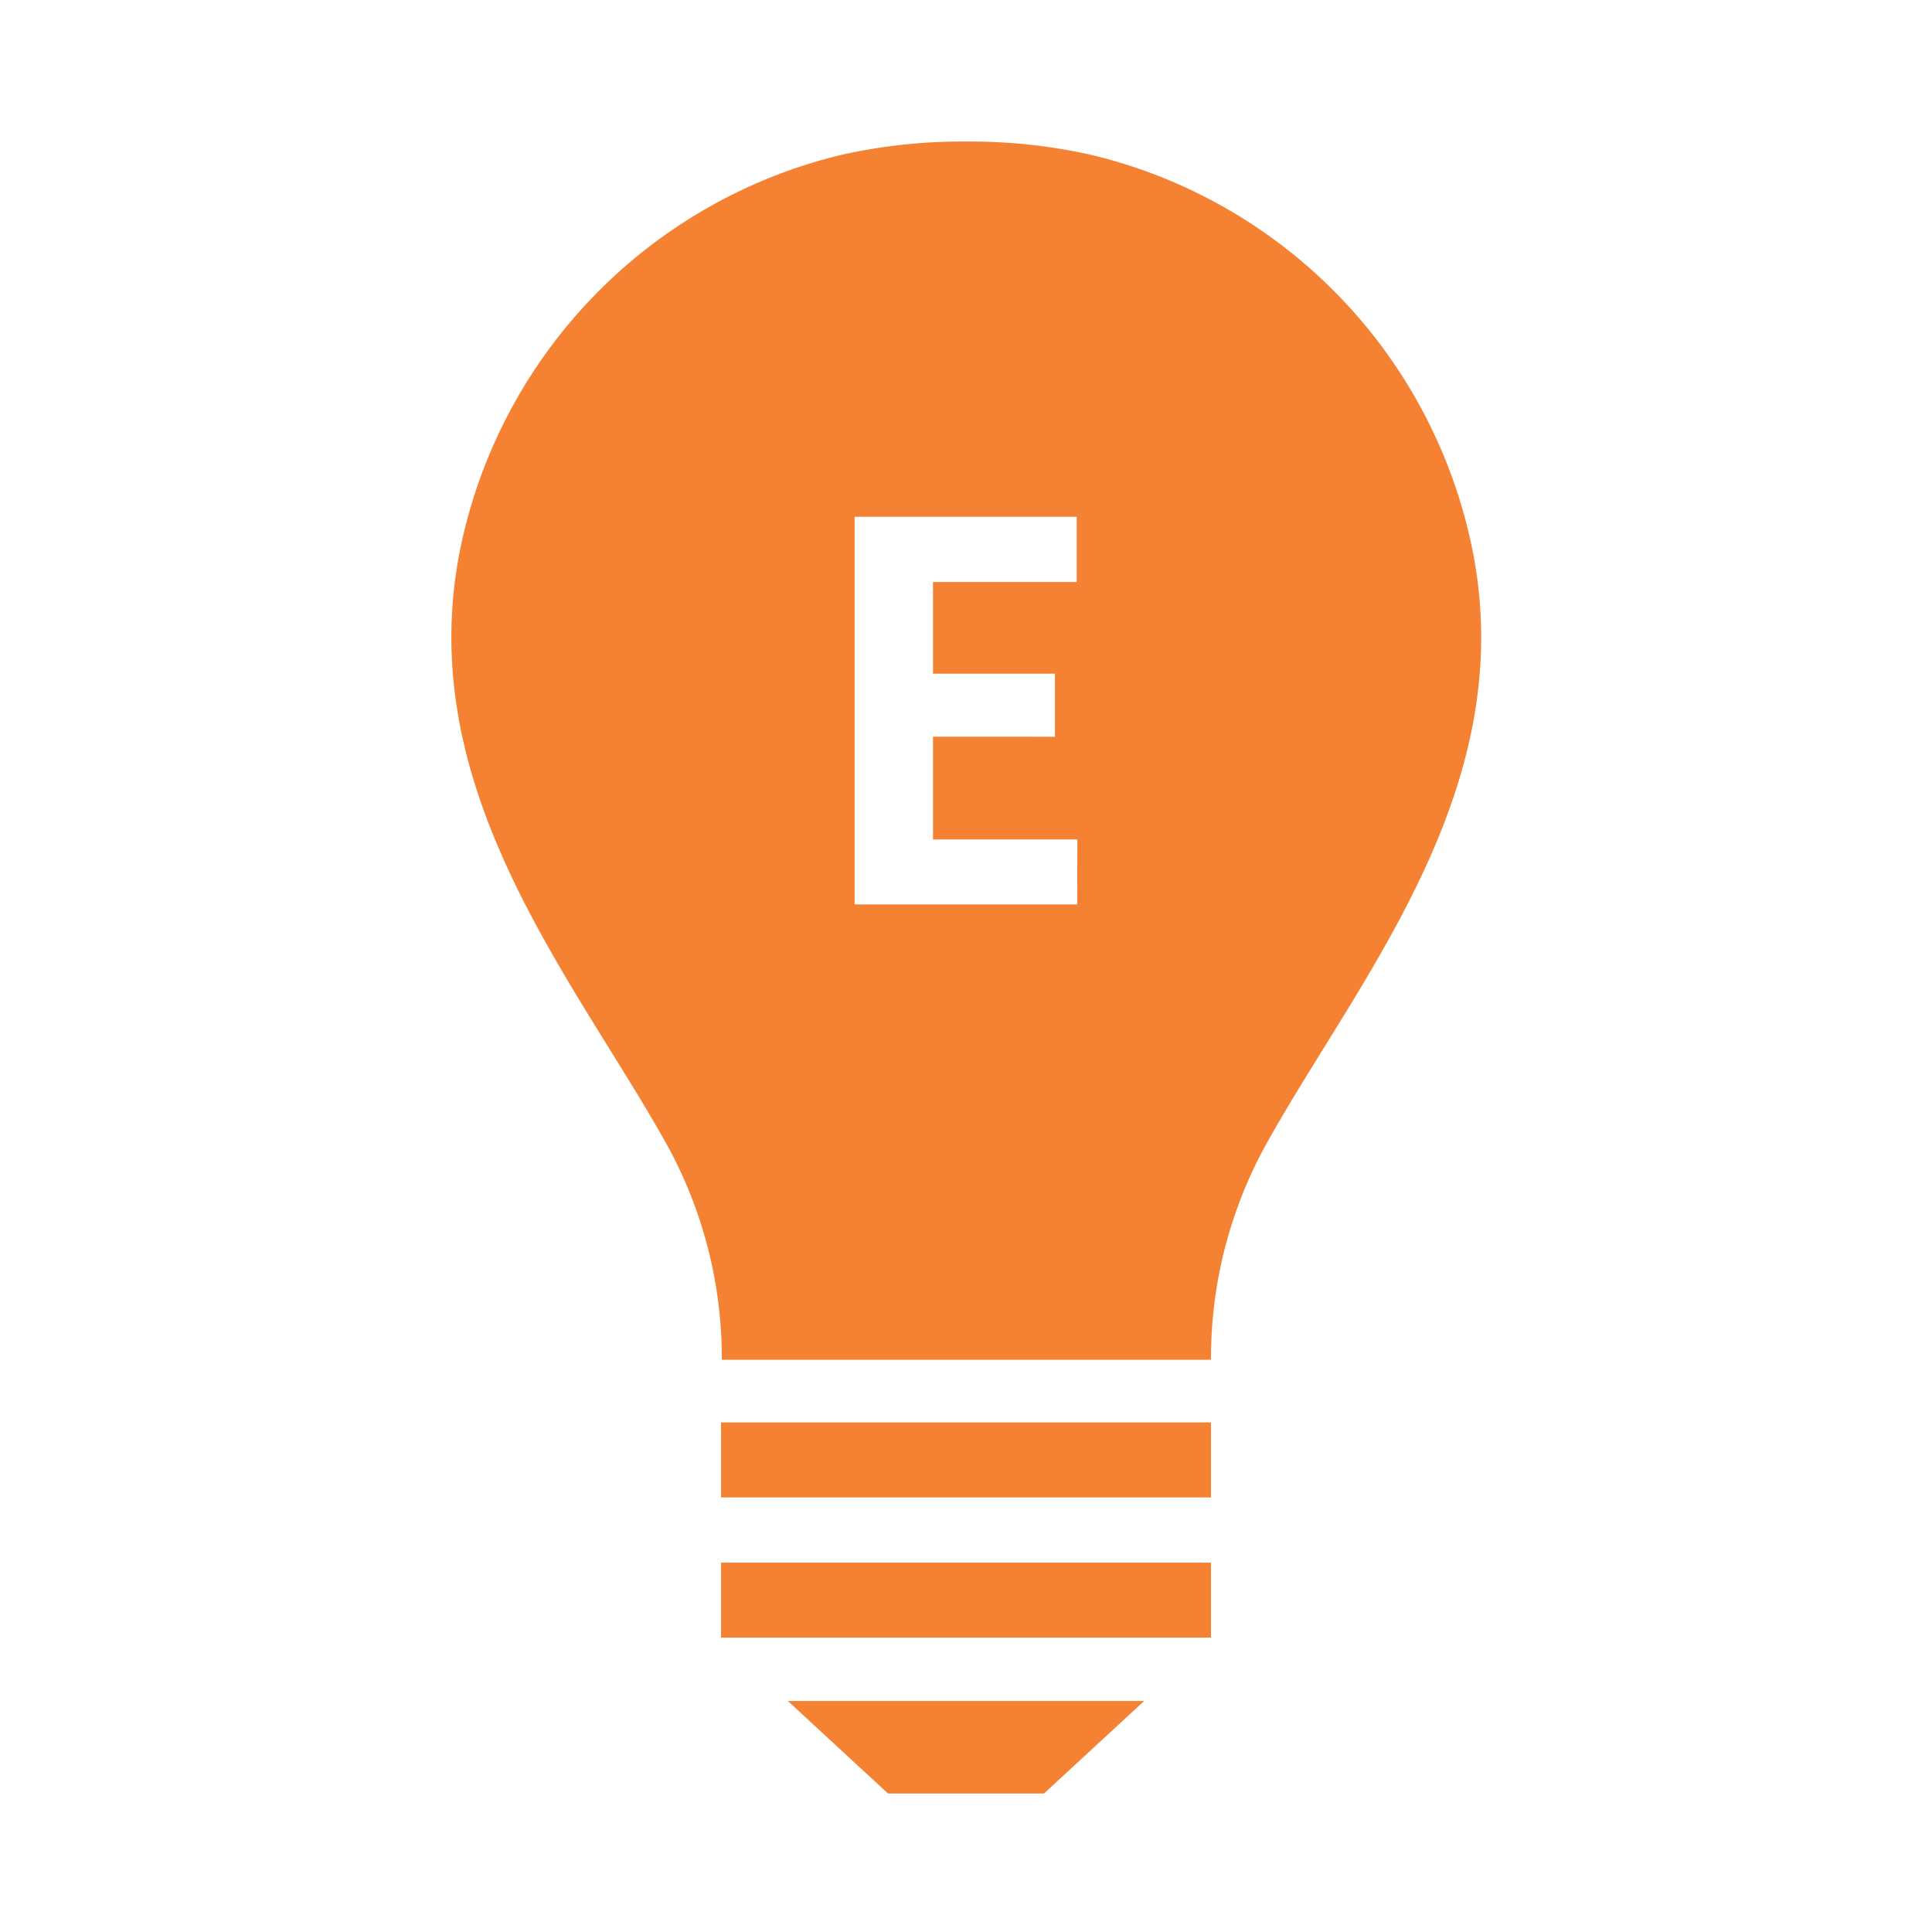 <svg id="Layer_1" data-name="Layer 1" xmlns="http://www.w3.org/2000/svg" width="144" height="144" viewBox="0 0 144 144"><defs><style>.cls-1{fill:none;}.cls-2{fill:#f58233;}</style></defs><rect class="cls-1" width="144" height="144"/><g id="Group_90" data-name="Group 90"><path id="Path_143" data-name="Path 143" class="cls-2" d="M109.36,39.27a38,38,0,0,0-28-27.72,41,41,0,0,0-9.23-1h-.22a41,41,0,0,0-9.23,1,38.06,38.06,0,0,0-28,27.72c-4.74,18.7,7.89,33.26,15,46a33,33,0,0,1,4.12,16.08H90.26a33,33,0,0,1,4.12-16.08C101.47,72.52,114.1,58,109.36,39.27ZM80.29,67.41H63.7V38.52H80.25v4.86H69.54v6.83h9.09v4.7H69.54v7.66H80.3Z"/><path id="Path_144" data-name="Path 144" class="cls-2" d="M66.19,133.68H77.81l7.47-6.9H58.72Z"/><rect id="Rectangle_115" data-name="Rectangle 115" class="cls-2" x="53.74" y="106.02" width="36.52" height="5.59"/><rect id="Rectangle_116" data-name="Rectangle 116" class="cls-2" x="53.74" y="116.47" width="36.52" height="5.59"/></g></svg>